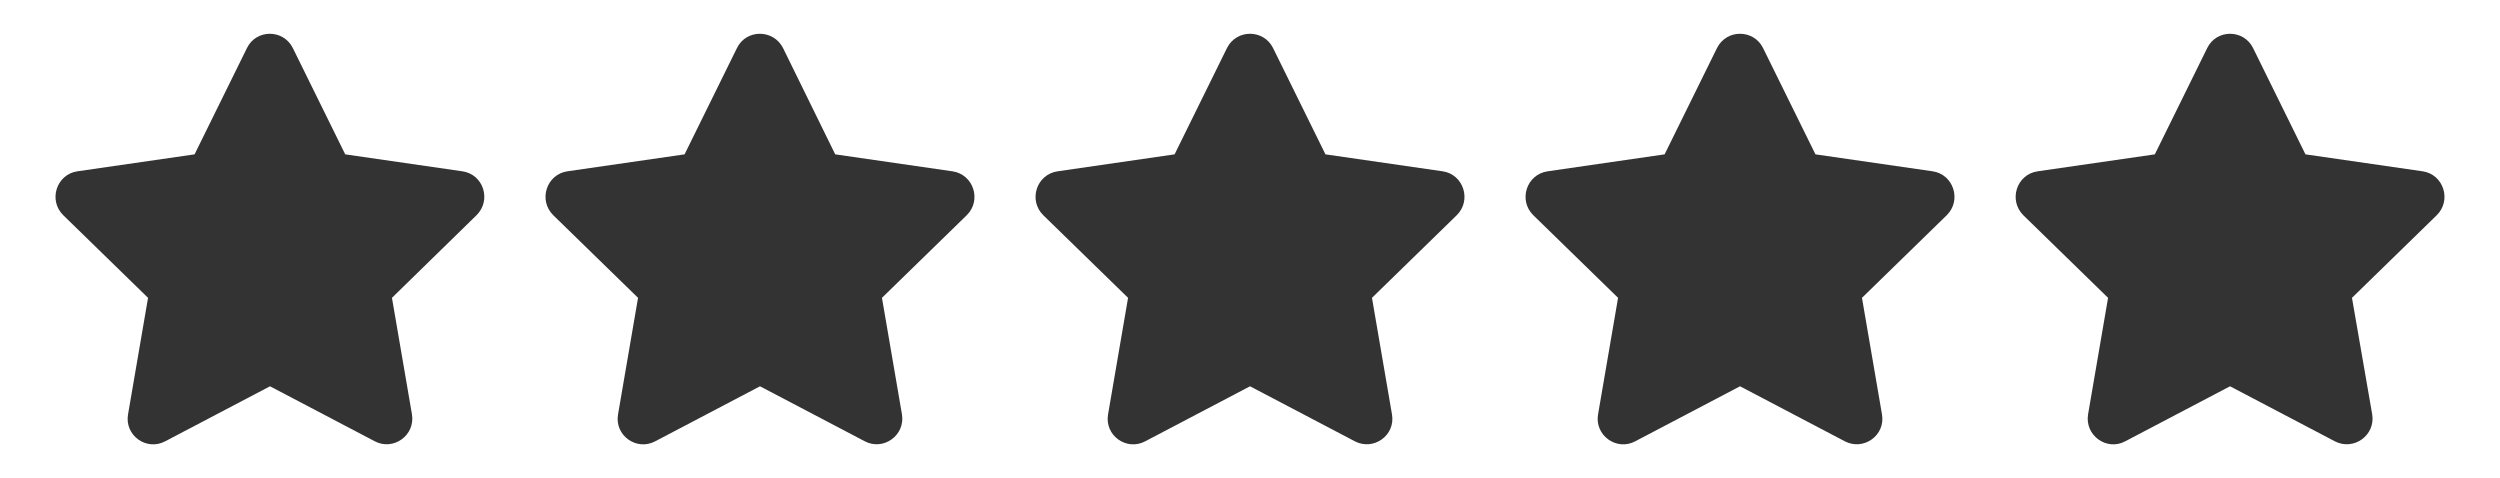 <svg xmlns="http://www.w3.org/2000/svg" width="115" height="22" viewBox="-1.315 -1 115 22">
<rect x="-1.315" y="-1" width="115" height="22" fill="#333333" stroke="none"/>
<path fill="#FFFFFF" d="M-1.315-1v22h115V-1H-1.315z M20.605,8.9l-3.89,3.8l0.92,5.359c0.16,0.971-0.86,1.69-1.71,1.24l-4.82-2.53
	l-4.82,2.53c-0.86,0.46-1.88-0.27-1.71-1.24l0.92-5.359l-3.9-3.8c-0.7-0.69-0.31-1.88,0.65-2.02l5.39-0.78l2.41-4.89
	c0.43-0.88,1.68-0.87,2.11,0l2.41,4.89l5.39,0.78C20.925,7.02,21.305,8.21,20.605,8.9z M43.155,8.9l-3.9,3.8l0.92,5.359
	c0.16,0.971-0.86,1.69-1.71,1.24l-4.82-2.53l-4.82,2.53c-0.86,0.46-1.88-0.27-1.71-1.24l0.92-5.359l-3.9-3.8
	c-0.7-0.69-0.31-1.88,0.65-2.02l5.39-0.78l2.41-4.89c0.43-0.88,1.68-0.87,2.12,0l2.4,4.89l5.39,0.78
	C43.465,7.02,43.855,8.21,43.155,8.9z M65.695,8.9l-3.899,3.8l0.92,5.359c0.17,0.971-0.851,1.69-1.71,1.24l-4.82-2.53l-4.82,2.53
	c-0.86,0.46-1.88-0.27-1.71-1.24l0.92-5.359l-3.9-3.8c-0.7-0.69-0.31-1.88,0.66-2.02l5.38-0.78l2.41-4.89
	c0.44-0.88,1.69-0.87,2.12,0l2.41,4.89l5.391,0.78C66.005,7.02,66.395,8.21,65.695,8.9z M88.235,8.9l-3.899,3.8l0.92,5.359
	c0.17,0.971-0.851,1.69-1.71,1.24l-4.82-2.53l-4.82,2.53c-0.85,0.46-1.88-0.27-1.71-1.24l0.92-5.359l-3.899-3.8
	c-0.7-0.69-0.311-1.88,0.66-2.02l5.38-0.78l2.41-4.89c0.439-0.88,1.689-0.87,2.119,0l2.41,4.89l5.391,0.78
	C88.545,7.02,88.935,8.21,88.235,8.9z M110.775,8.9l-3.899,3.8l0.93,5.359c0.16,0.971-0.86,1.69-1.72,1.24l-4.82-2.53l-4.82,2.53
	c-0.85,0.46-1.87-0.27-1.71-1.24l0.92-5.359l-3.899-3.8c-0.69-0.69-0.311-1.88,0.66-2.02l5.39-0.78l2.41-4.89
	c0.43-0.88,1.68-0.87,2.109,0l2.41,4.89l5.391,0.78C111.085,7.02,111.475,8.21,110.775,8.9z"/>
</svg>
